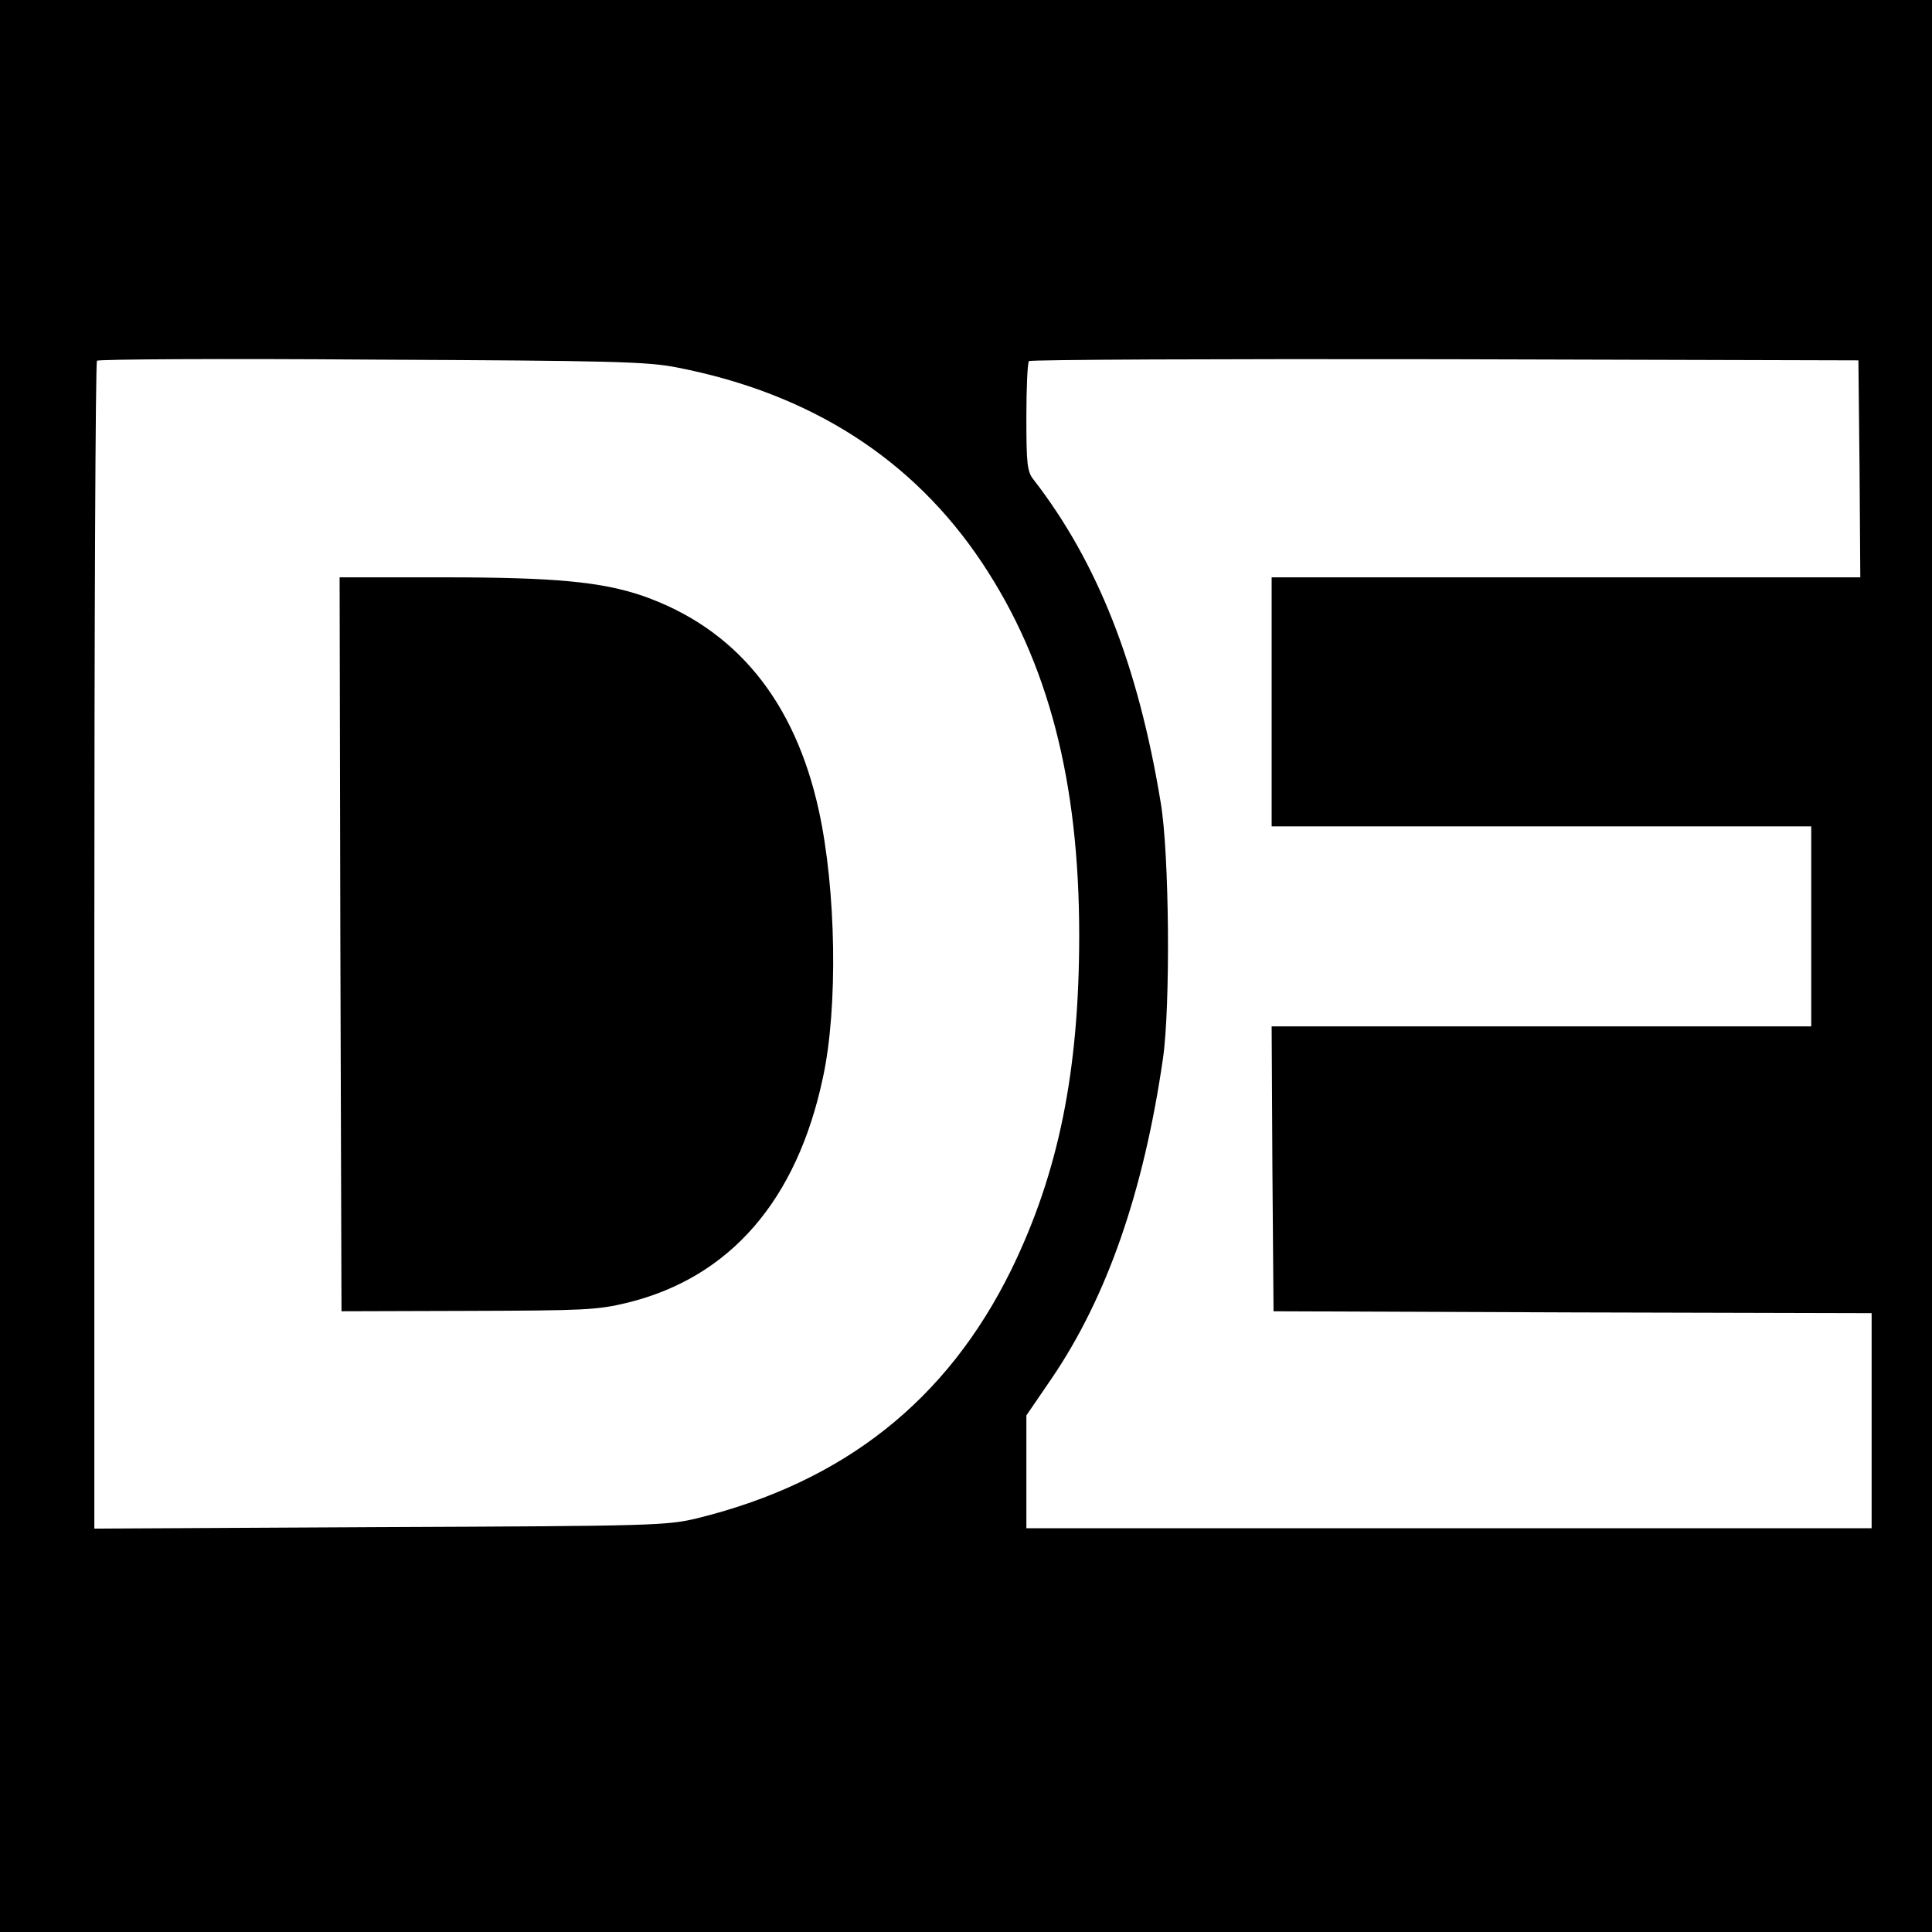 <?xml version="1.0" standalone="no"?>
<!DOCTYPE svg PUBLIC "-//W3C//DTD SVG 20010904//EN"
 "http://www.w3.org/TR/2001/REC-SVG-20010904/DTD/svg10.dtd">
<svg version="1.0" xmlns="http://www.w3.org/2000/svg"
 width="512pt" height="512pt" viewBox="0 0 512 512"
 preserveAspectRatio="xMidYMid meet">
<g transform="translate(0,512) scale(0.1,-0.1)"
fill="#000000" stroke="none">
<path d="M0 2560 l0 -2560 2560 0 2560 0 0 2560 0 2560 -2560 0 -2560 0 0
-2560z m1795 1586 c354 -69 625 -243 808 -518 175 -263 257 -578 257 -987 0
-360 -55 -630 -180 -886 -170 -346 -443 -562 -830 -658 -82 -20 -114 -21 -842
-24 l-758 -4 0 1544 c0 849 3 1547 7 1551 4 4 332 6 728 3 636 -3 730 -5 810
-21z m3133 -268 l2 -288 -780 0 -780 0 0 -330 0 -330 715 0 715 0 0 -265 0
-265 -715 0 -715 0 2 -377 3 -378 793 -3 792 -2 0 -285 0 -285 -1120 0 -1120
0 0 149 0 150 67 98 c147 216 244 496 295 848 20 139 17 543 -6 678 -60 365
-168 638 -337 856 -17 21 -19 42 -19 166 0 78 3 145 7 148 3 4 500 6 1102 5
l1096 -3 3 -287z"/>
<path d="M902 2618 l3 -973 335 1 c308 1 342 2 424 22 271 67 448 271 517 597
40 185 35 497 -11 707 -64 292 -221 483 -467 569 -109 37 -231 49 -526 49
l-277 0 2 -972z"/>
</g>
</svg>
